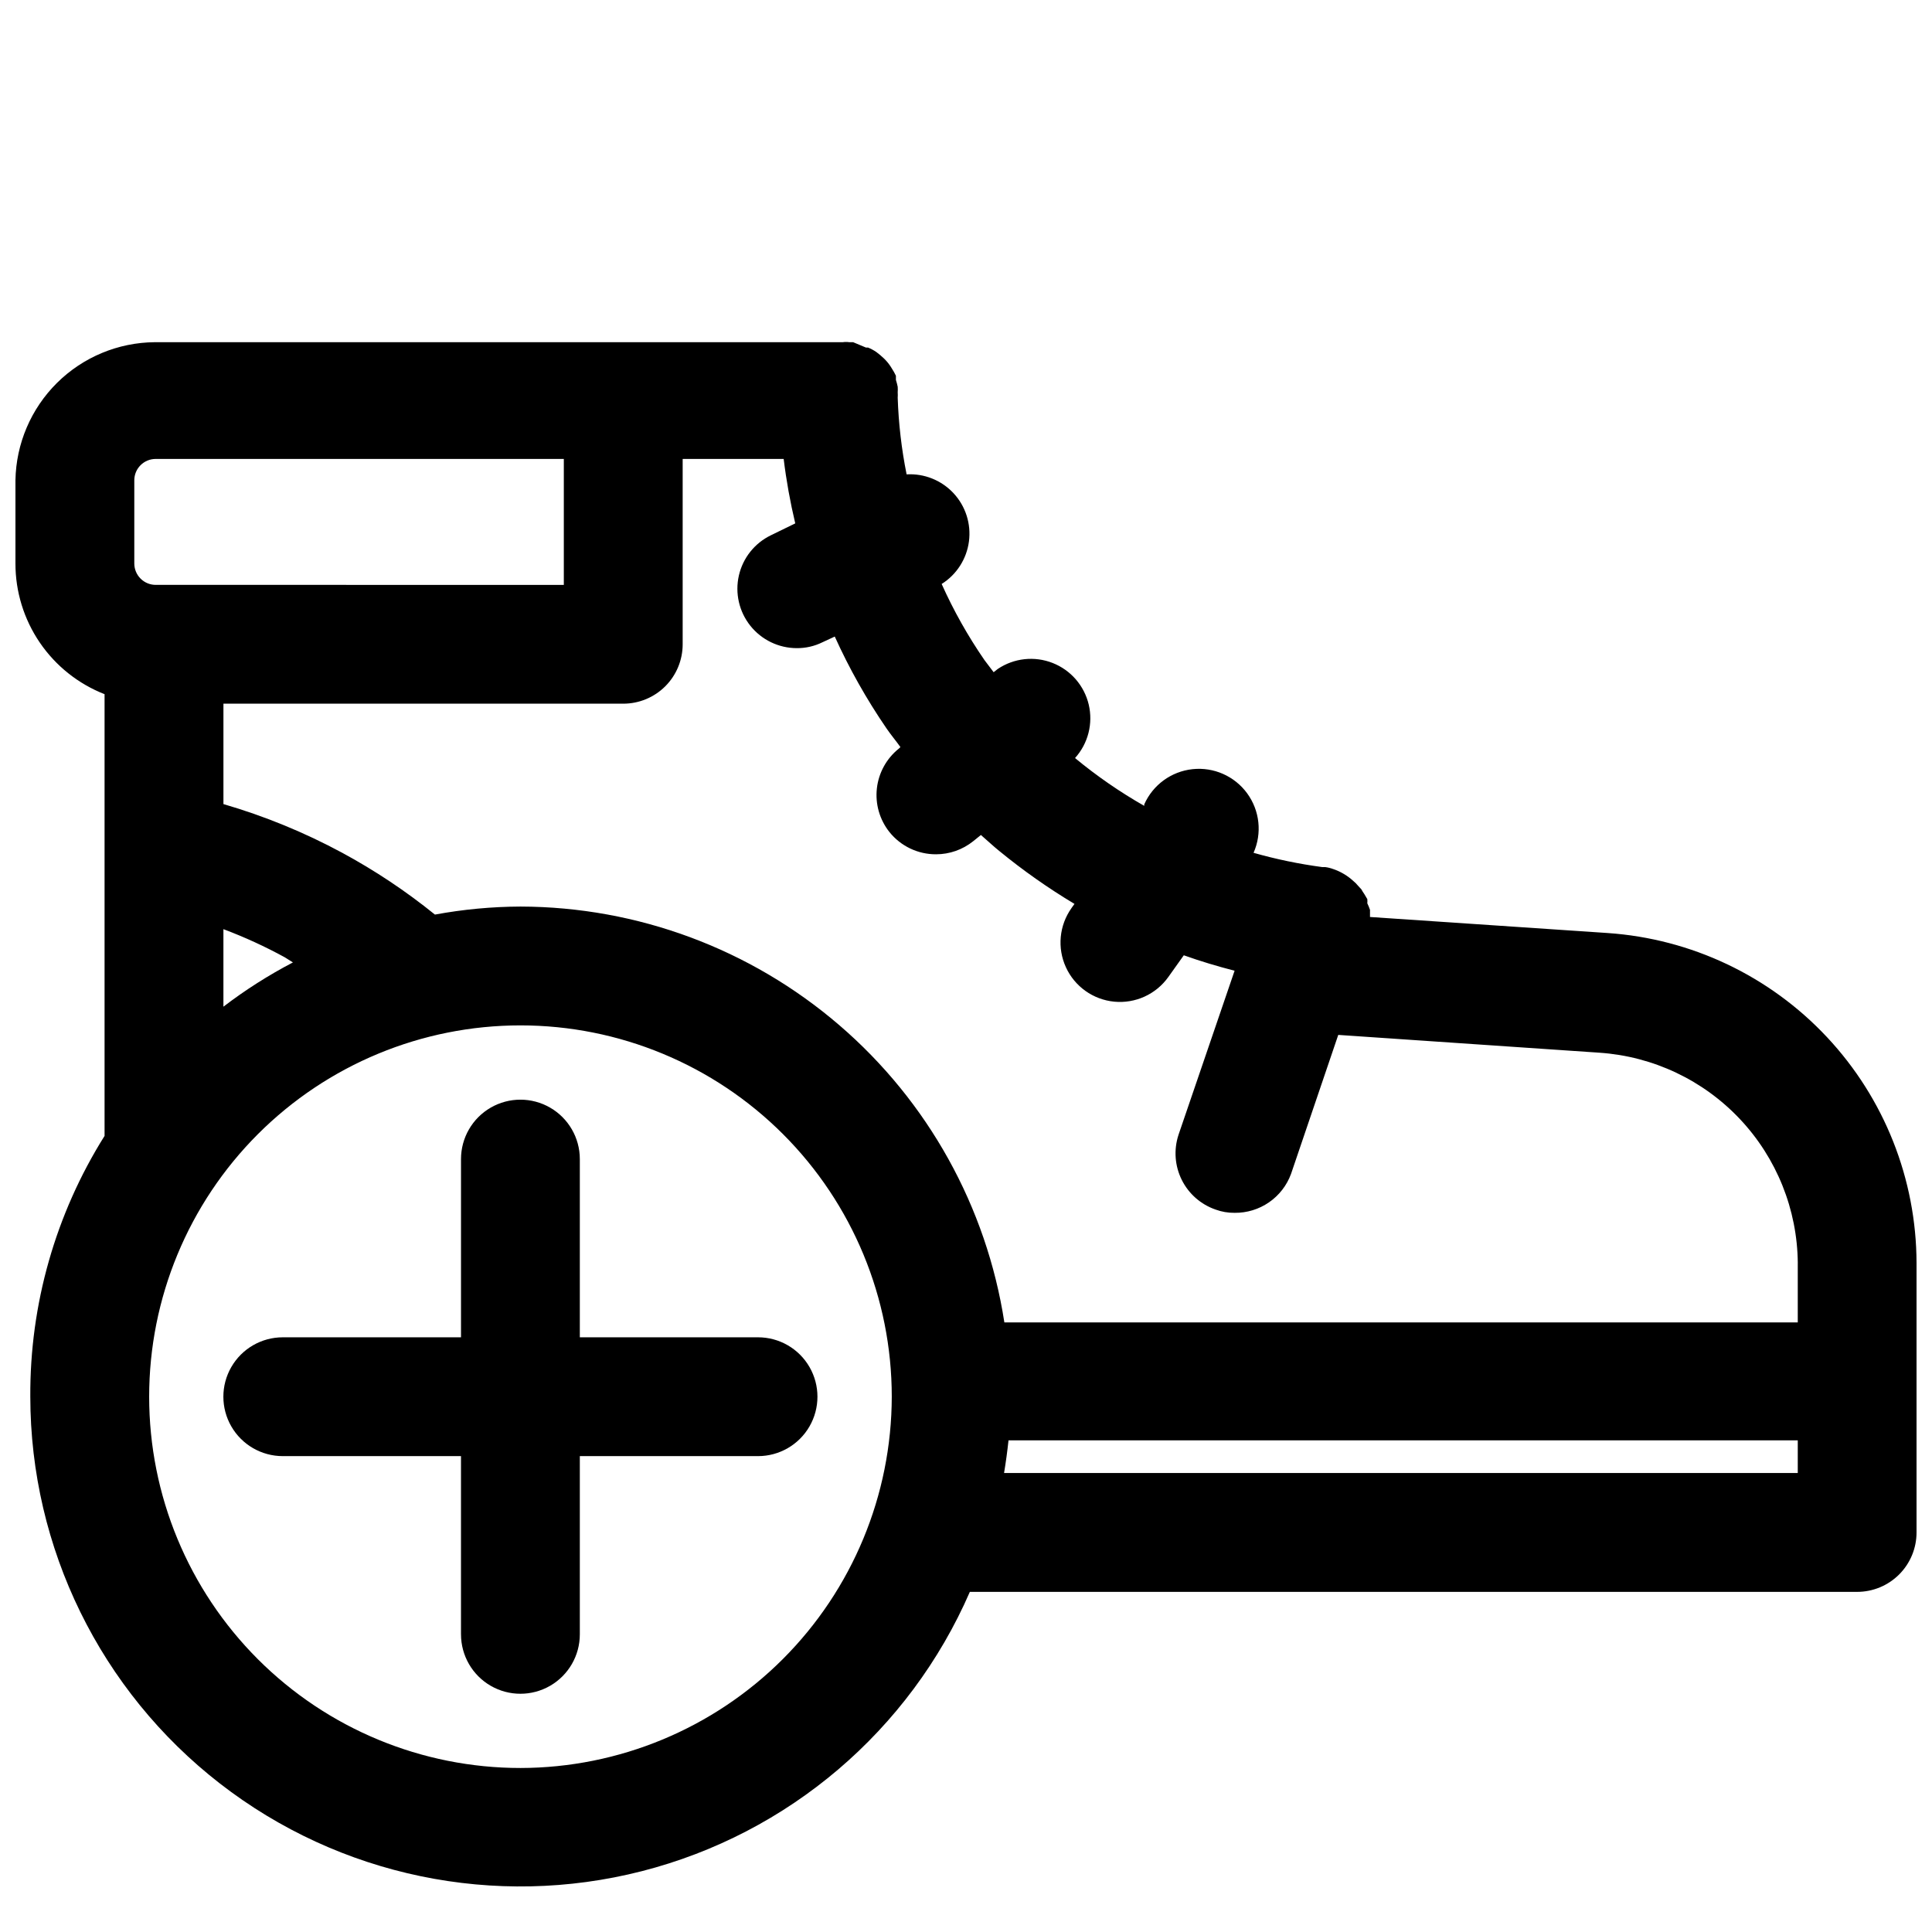 <?xml version="1.0" encoding="UTF-8"?>
<!-- Uploaded to: ICON Repo, www.svgrepo.com, Generator: ICON Repo Mixer Tools -->
<svg width="800px" height="800px" version="1.1" viewBox="144 144 512 512" xmlns="http://www.w3.org/2000/svg">
 <defs>
  <clipPath id="a">
   <path d="m148.09 234h503.81v410h-503.81z"/>
  </clipPath>
 </defs>
 <g clip-path="url(#a)">
  <path d="m570.04 391.26-62.977-4.25v-1.891c-0.203-0.59-0.438-1.168-0.711-1.734 0.035-0.363 0.035-0.734 0-1.102l-0.789-1.34 0.004 0.004c-0.289-0.402-0.555-0.824-0.789-1.262l-0.945-1.023h0.004c-0.355-0.43-0.75-0.828-1.184-1.18-1.52-1.402-3.316-2.477-5.273-3.148-0.711-0.266-1.449-0.453-2.203-0.551h-0.789c-6.144-0.82-12.219-2.082-18.184-3.777 2.293-5.176 1.648-11.18-1.688-15.754-3.332-4.57-8.855-7.019-14.484-6.414-5.625 0.602-10.504 4.16-12.797 9.336v0.395-0.004c-6.469-3.688-12.605-7.926-18.34-12.672 3.457-3.836 4.816-9.129 3.633-14.156-1.188-5.027-4.762-9.156-9.574-11.043-4.809-1.891-10.238-1.297-14.527 1.582l-1.102 0.867-2.441-3.227c-4.383-6.359-8.176-13.105-11.336-20.152 3.973-2.496 6.625-6.637 7.234-11.285 0.609-4.652-0.887-9.336-4.082-12.77-3.195-3.434-7.758-5.266-12.441-4.996-1.344-6.691-2.133-13.484-2.359-20.309 0.035-0.473 0.035-0.945 0-1.418 0.035-0.496 0.035-0.996 0-1.496-0.125-0.609-0.281-1.215-0.473-1.809v-1.102c-0.32-0.684-0.691-1.34-1.102-1.969l-0.395-0.629c-0.484-0.711-1.039-1.371-1.652-1.969-0.648-0.617-1.332-1.199-2.047-1.73-0.691-0.473-1.43-0.867-2.207-1.184h-0.551l-3.383-1.414h-1.023c-0.574-0.082-1.16-0.082-1.734 0h-182.32c-9.711 0.078-19.008 3.953-25.906 10.789-6.894 6.84-10.848 16.102-11.012 25.812v22.043c-0.008 7.481 2.242 14.789 6.457 20.969 4.215 6.18 10.195 10.941 17.16 13.668v117.06c-12.996 20.699-19.82 44.676-19.68 69.117 0.031 40.098 18.582 77.938 50.262 102.52 31.684 24.582 72.941 33.152 111.79 23.219 38.852-9.93 70.938-37.25 86.938-74.02h235.14c4.176 0 8.18-1.66 11.133-4.613s4.609-6.957 4.609-11.133v-71.398c-0.047-22.23-8.523-43.617-23.715-59.848-15.191-16.23-35.973-26.098-58.152-27.609zm-390.45-97.93v-22.043c0-3.129 2.539-5.664 5.668-5.664h108.16v33.379l-108.08-0.004c-1.516 0.023-2.977-0.566-4.059-1.633-1.078-1.062-1.688-2.519-1.688-4.035zm23.617 96.906c5.602 2.106 11.047 4.602 16.293 7.477l2.125 1.34c-6.461 3.379-12.625 7.301-18.418 11.727zm78.719 222.3c-26.098 0-51.125-10.367-69.578-28.82s-28.82-43.48-28.82-69.578c0-26.098 10.367-51.129 28.82-69.582s43.48-28.82 69.578-28.82c26.098 0 51.125 10.367 69.578 28.82 18.457 18.453 28.824 43.484 28.824 69.582-0.043 26.082-10.426 51.086-28.867 69.531-18.445 18.445-43.449 28.824-69.535 28.867zm338.5-78.168h-210.34c0.473-2.832 0.867-5.746 1.18-8.66h209.16zm0-55.656v15.742h-210.26c-4.727-30.637-20.246-58.582-43.762-78.789-23.512-20.207-53.469-31.348-84.473-31.418-7.606 0.031-15.191 0.742-22.672 2.125-7.664-6.199-15.887-11.68-24.559-16.371-10.012-5.402-20.566-9.73-31.488-12.91v-26.609h105.96c4.176 0 8.18-1.66 11.133-4.609 2.953-2.953 4.609-6.957 4.609-11.133v-49.121h26.766c0.703 5.746 1.73 11.449 3.07 17.082l-6.453 3.148c-4.309 2.086-7.434 6.016-8.492 10.684-1.059 4.668 0.062 9.562 3.047 13.305 2.984 3.738 7.508 5.918 12.293 5.926 2.375 0.023 4.723-0.52 6.848-1.574l3.227-1.496c3.844 8.492 8.43 16.633 13.699 24.324 1.18 1.73 2.519 3.305 3.699 4.961l-0.395 0.395v-0.004c-3.266 2.602-5.367 6.391-5.84 10.539-0.473 4.148 0.723 8.312 3.32 11.582 3.004 3.75 7.555 5.926 12.359 5.902 3.578 0 7.051-1.223 9.84-3.461l2.047-1.652c1.652 1.418 3.227 2.914 4.879 4.25h0.004c6.285 5.152 12.941 9.836 19.914 14.012l-0.789 1.102h0.004c-3.262 4.582-3.832 10.559-1.492 15.676 2.336 5.121 7.231 8.602 12.828 9.133 5.602 0.535 11.062-1.961 14.324-6.547l4.094-5.746c4.41 1.574 8.895 2.914 13.461 4.094l-14.879 43.531h0.004c-1.281 3.926-0.965 8.199 0.875 11.895 1.84 3.695 5.059 6.519 8.965 7.867 1.613 0.59 3.32 0.883 5.035 0.863 3.254 0.039 6.438-0.934 9.117-2.781 2.68-1.844 4.719-4.477 5.84-7.531l12.516-36.84 69.273 4.723h0.004c14.16 0.973 27.434 7.25 37.168 17.582 9.734 10.332 15.211 23.957 15.336 38.152z"/>
 </g>
 <path d="m297.66 498.4v-47.23c0-5.625-3.004-10.824-7.875-13.637-4.871-2.812-10.871-2.812-15.742 0s-7.871 8.012-7.871 13.637v47.23h-47.234c-5.625 0-10.82 3-13.633 7.871-2.812 4.871-2.812 10.875 0 15.746s8.008 7.871 13.633 7.871h47.23v47.23h0.004c0 5.625 3 10.824 7.871 13.637s10.871 2.812 15.742 0c4.871-2.812 7.875-8.012 7.875-13.637v-47.23h47.23c5.625 0 10.82-3 13.633-7.871s2.812-10.875 0-15.746c-2.812-4.871-8.008-7.871-13.633-7.871z"/>
</svg>